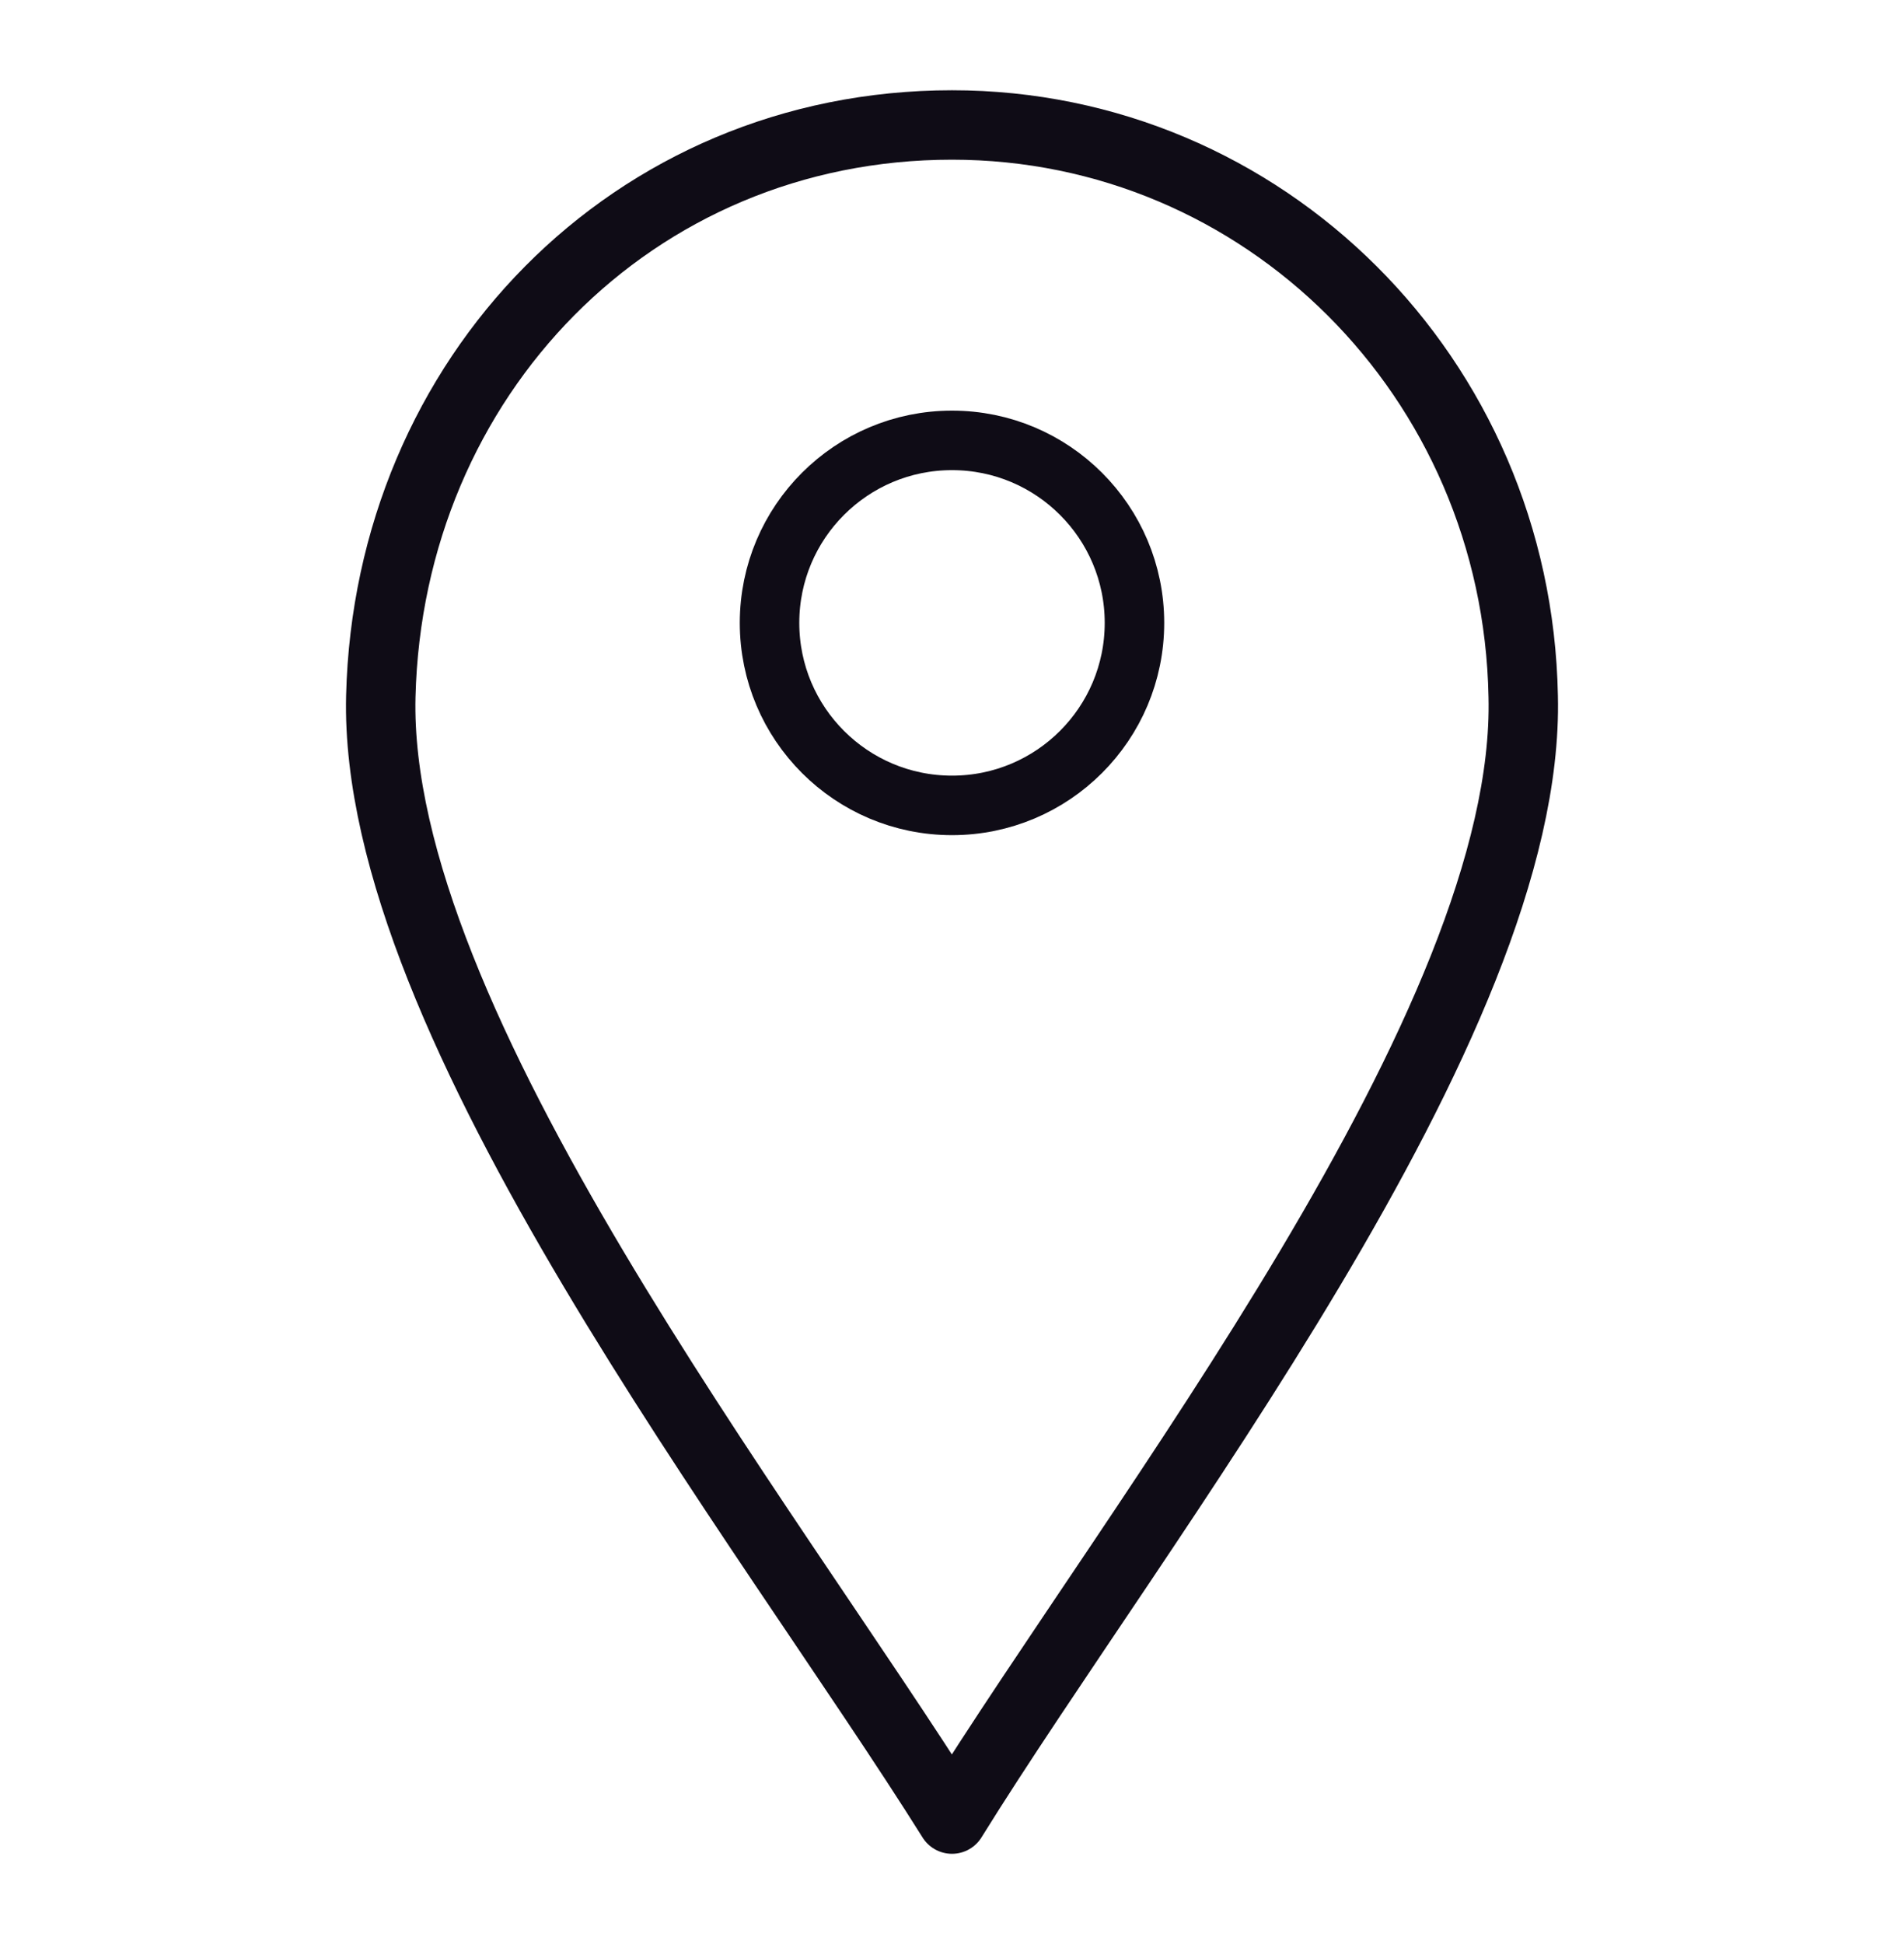 <?xml version="1.0" encoding="utf-8"?>
<svg xmlns="http://www.w3.org/2000/svg" version="1.1" viewBox="0 0 96 98">
  <defs>
    <style>
      .cls-1 {
        stroke-width: 3.5px;
      }

      .cls-1, .cls-2 {
        fill: none;
        stroke: #0f0c16;
        stroke-linecap: round;
        stroke-miterlimit: 10;
      }

      .cls-2 {
        stroke-width: 3px;
      }
    </style>
  </defs>
  
  <g>
    <g id="Layer_1">
      <path class="cls-1" d="M48,91.7c-9.4-15-29.2-40.1-28.8-56.6.4-16.1,12.7-28.8,28.8-28.8,15.7,0,28.5,12.7,28.8,28.8.4,16.5-19.5,41.6-28.8,56.6"/>
      <circle class="cls-2" cx="48" cy="31.4" r="9.2"/>
    </g>
  </g>
</svg>